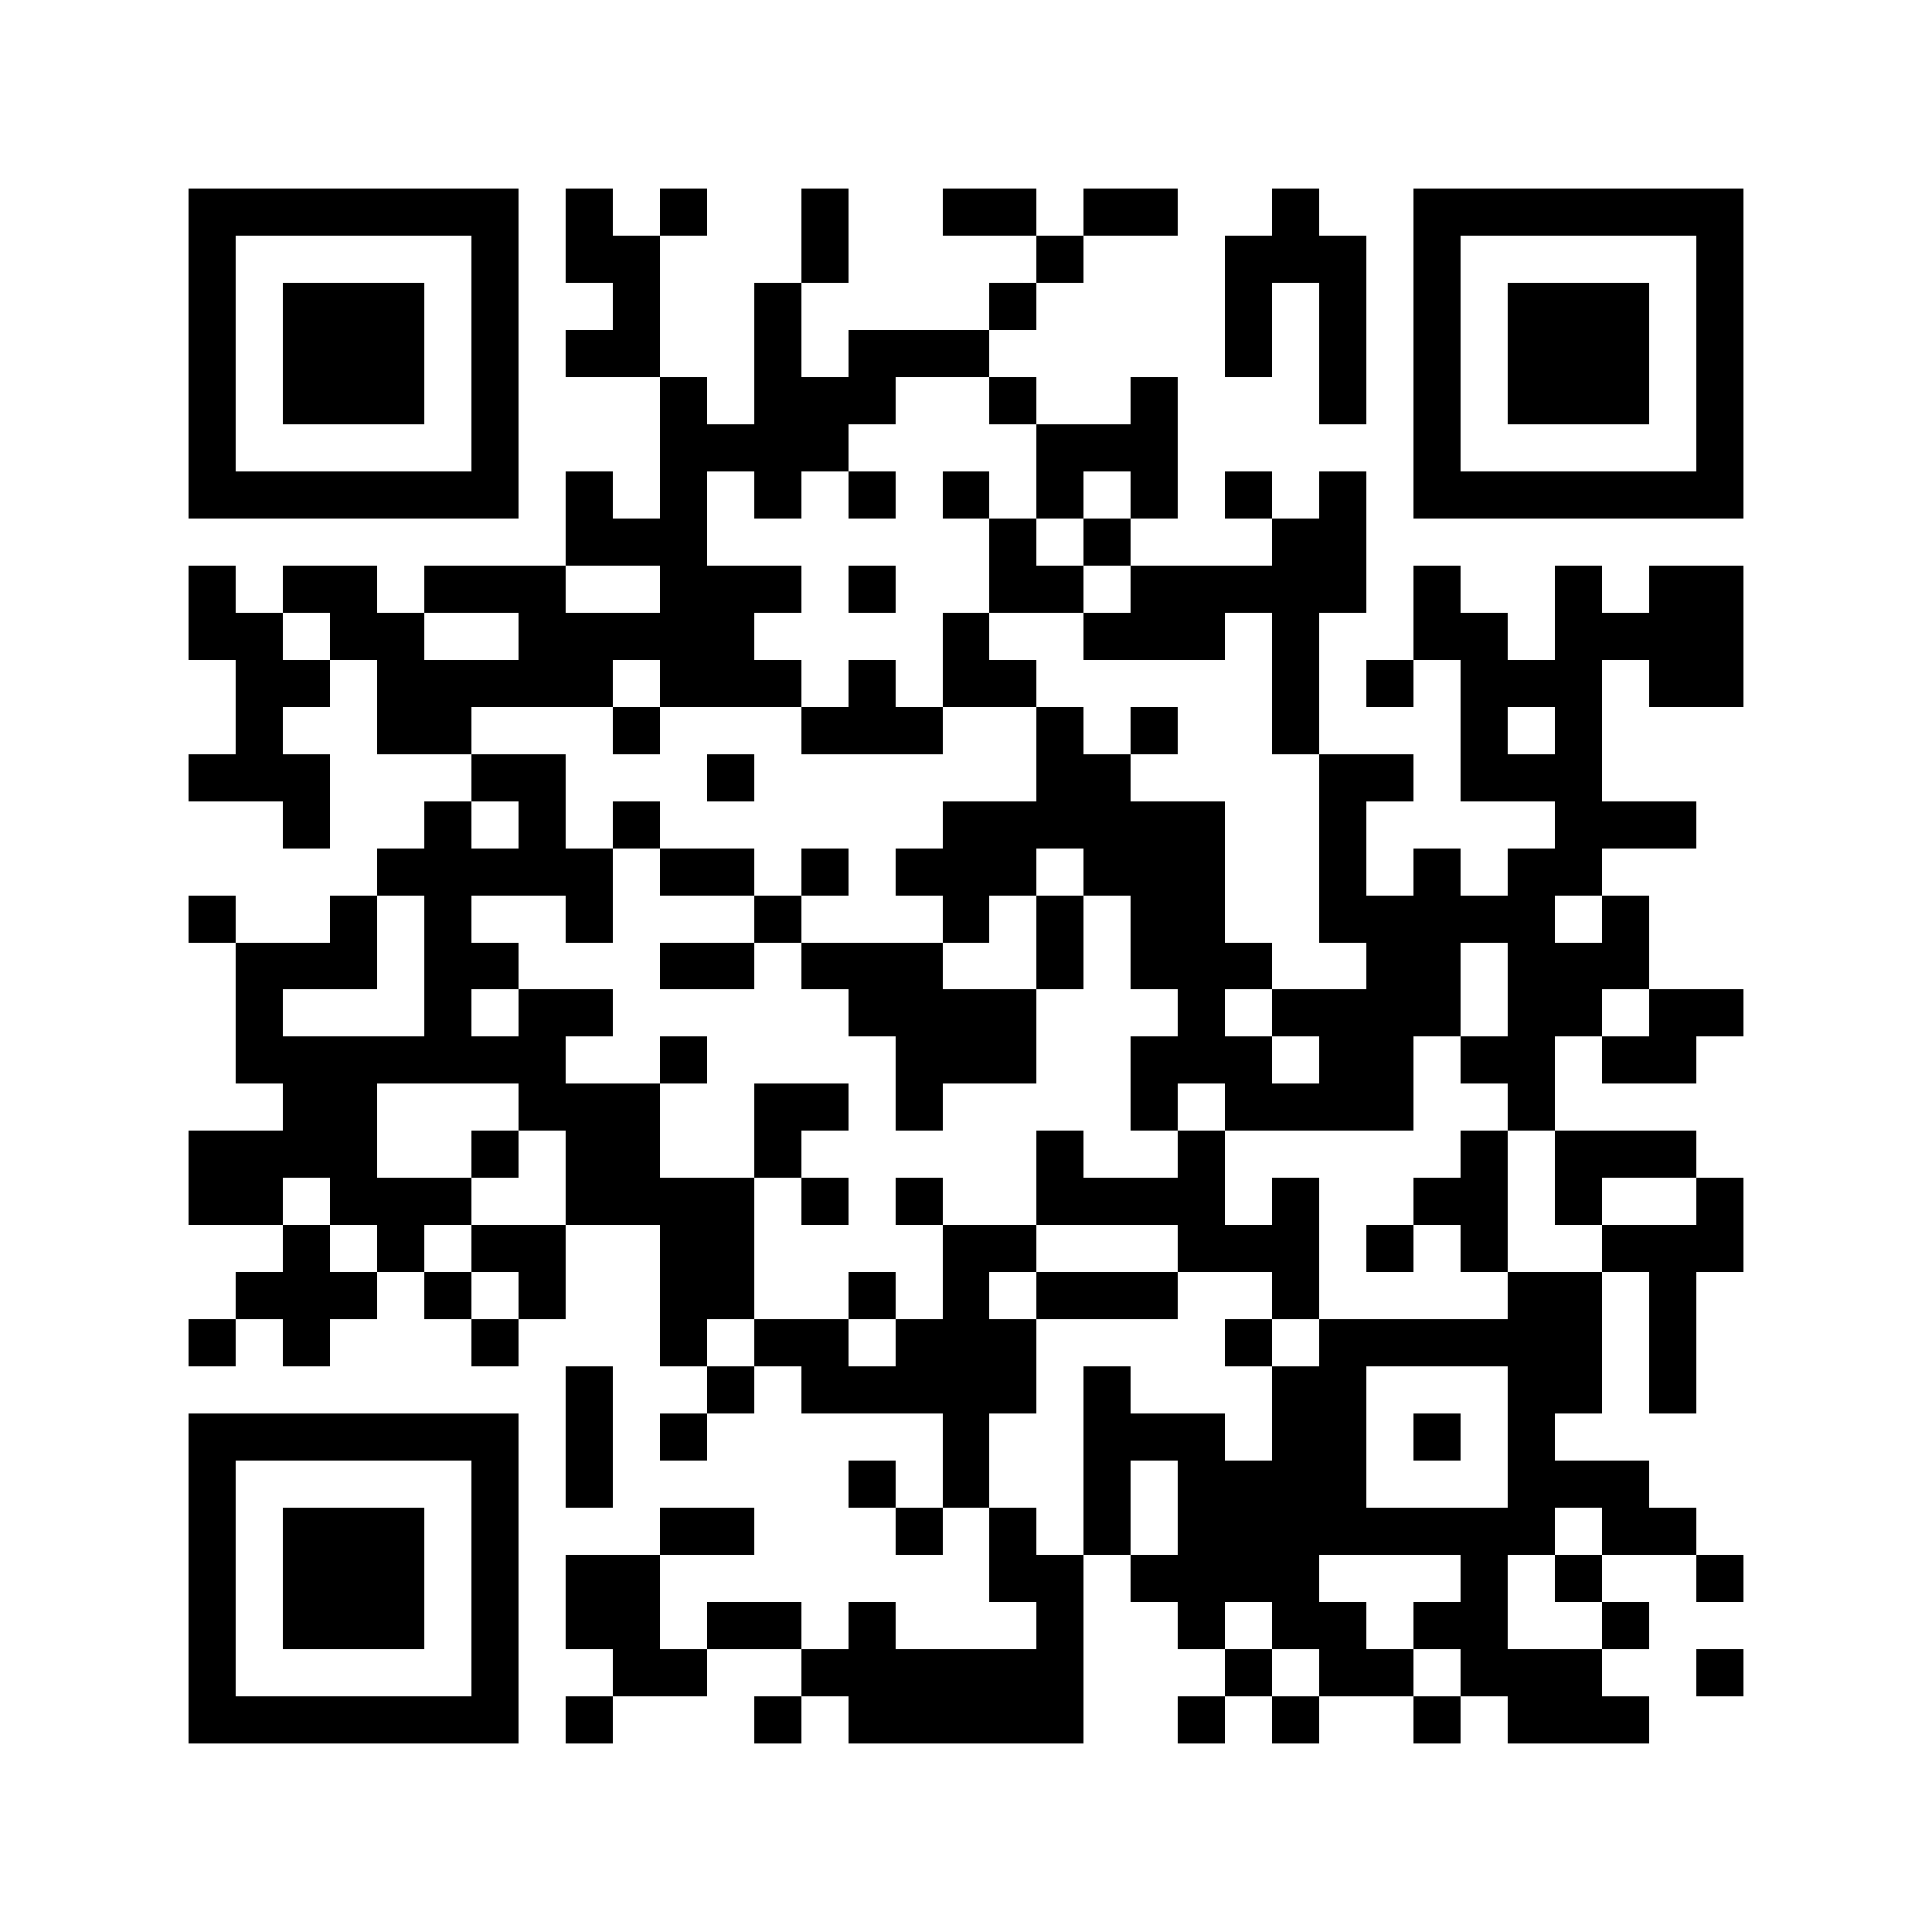 <svg xmlns="http://www.w3.org/2000/svg" width="150" height="150" viewBox="0 0 41 41" shape-rendering="crispEdges"><path fill="#ffffff" d="M0 0h41v41H0z"/><path stroke="#000000" d="M4 4.5h7m1 0h1m1 0h1m2 0h1m2 0h2m1 0h2m2 0h1m2 0h7M4 5.5h1m5 0h1m1 0h2m3 0h1m4 0h1m3 0h3m1 0h1m5 0h1M4 6.5h1m1 0h3m1 0h1m2 0h1m2 0h1m4 0h1m4 0h1m1 0h1m1 0h1m1 0h3m1 0h1M4 7.5h1m1 0h3m1 0h1m1 0h2m2 0h1m1 0h3m5 0h1m1 0h1m1 0h1m1 0h3m1 0h1M4 8.5h1m1 0h3m1 0h1m3 0h1m1 0h3m2 0h1m2 0h1m3 0h1m1 0h1m1 0h3m1 0h1M4 9.5h1m5 0h1m3 0h4m4 0h3m5 0h1m5 0h1M4 10.5h7m1 0h1m1 0h1m1 0h1m1 0h1m1 0h1m1 0h1m1 0h1m1 0h1m1 0h1m1 0h7M12 11.5h3m6 0h1m1 0h1m3 0h2M4 12.5h1m1 0h2m1 0h3m2 0h3m1 0h1m2 0h2m1 0h5m1 0h1m2 0h1m1 0h2M4 13.5h2m1 0h2m2 0h5m4 0h1m2 0h3m1 0h1m2 0h2m1 0h4M5 14.5h2m1 0h5m1 0h3m1 0h1m1 0h2m5 0h1m1 0h1m1 0h3m1 0h2M5 15.5h1m2 0h2m3 0h1m3 0h3m2 0h1m1 0h1m2 0h1m3 0h1m1 0h1M4 16.5h3m3 0h2m3 0h1m6 0h2m4 0h2m1 0h3M6 17.5h1m2 0h1m1 0h1m1 0h1m6 0h6m2 0h1m4 0h3M8 18.5h5m1 0h2m1 0h1m1 0h3m1 0h3m2 0h1m1 0h1m1 0h2M4 19.5h1m2 0h1m1 0h1m2 0h1m3 0h1m3 0h1m1 0h1m1 0h2m2 0h5m1 0h1M5 20.5h3m1 0h2m3 0h2m1 0h3m2 0h1m1 0h3m2 0h2m1 0h3M5 21.5h1m3 0h1m1 0h2m5 0h4m3 0h1m1 0h4m1 0h2m1 0h2M5 22.5h7m2 0h1m4 0h3m2 0h3m1 0h2m1 0h2m1 0h2M6 23.5h2m3 0h3m2 0h2m1 0h1m4 0h1m1 0h4m2 0h1M4 24.5h4m2 0h1m1 0h2m2 0h1m5 0h1m2 0h1m5 0h1m1 0h3M4 25.5h2m1 0h3m2 0h4m1 0h1m1 0h1m2 0h4m1 0h1m2 0h2m1 0h1m2 0h1M6 26.5h1m1 0h1m1 0h2m2 0h2m4 0h2m3 0h3m1 0h1m1 0h1m2 0h3M5 27.5h3m1 0h1m1 0h1m2 0h2m2 0h1m1 0h1m1 0h3m2 0h1m4 0h2m1 0h1M4 28.5h1m1 0h1m3 0h1m3 0h1m1 0h2m1 0h3m4 0h1m1 0h6m1 0h1M12 29.5h1m2 0h1m1 0h5m1 0h1m3 0h2m3 0h2m1 0h1M4 30.5h7m1 0h1m1 0h1m5 0h1m2 0h3m1 0h2m1 0h1m1 0h1M4 31.5h1m5 0h1m1 0h1m5 0h1m1 0h1m2 0h1m1 0h4m3 0h3M4 32.5h1m1 0h3m1 0h1m3 0h2m3 0h1m1 0h1m1 0h1m1 0h8m1 0h2M4 33.5h1m1 0h3m1 0h1m1 0h2m7 0h2m1 0h4m3 0h1m1 0h1m2 0h1M4 34.5h1m1 0h3m1 0h1m1 0h2m1 0h2m1 0h1m3 0h1m2 0h1m1 0h2m1 0h2m2 0h1M4 35.5h1m5 0h1m2 0h2m2 0h6m3 0h1m1 0h2m1 0h3m2 0h1M4 36.5h7m1 0h1m3 0h1m1 0h5m2 0h1m1 0h1m2 0h1m1 0h3"/></svg>
